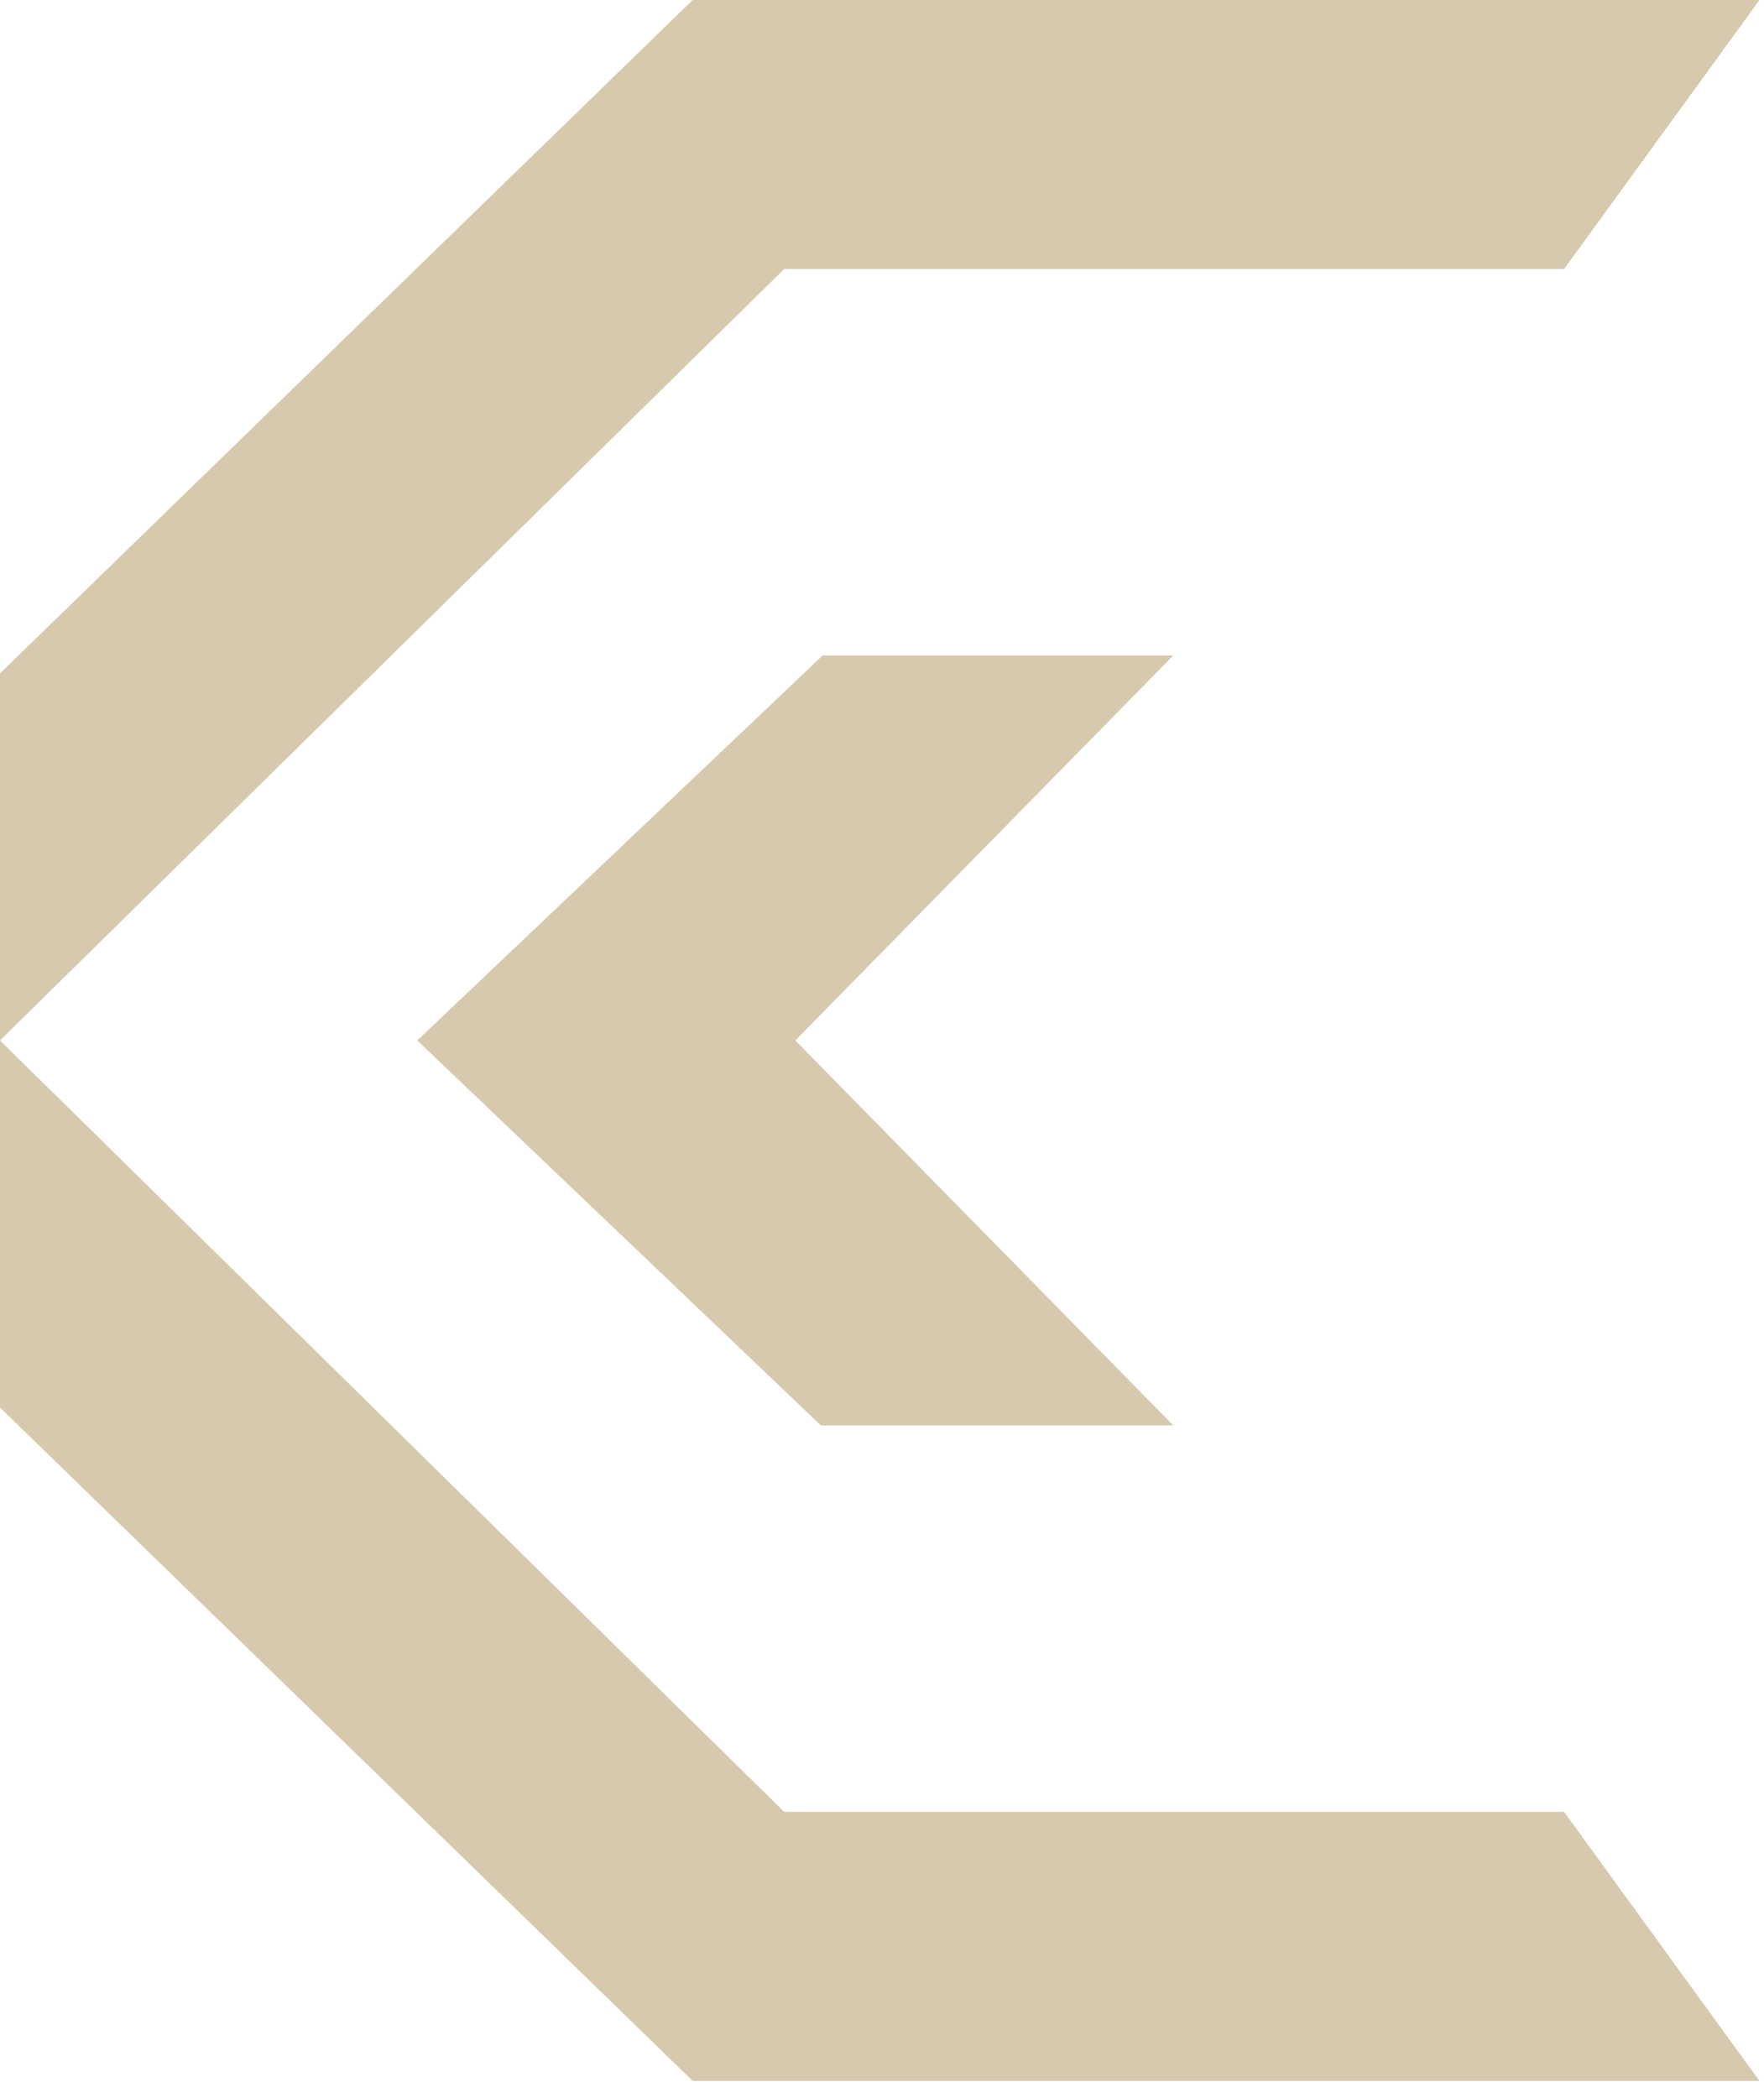 <svg width="90" height="107" viewBox="0 0 90 107" fill="none" xmlns="http://www.w3.org/2000/svg">
<path d="M0 53.06V34.34L35.34 0H89.77L79.8 13.72H40.01L0 53.06Z" fill="#D6C9AD"/>
<path d="M0 53.06V71.781L35.34 106.121H89.77L79.8 92.401H40.01L0 53.06Z" fill="#D6C9AD"/>
<path d="M41.969 33.43L21.289 53.06L41.879 72.69H59.859L40.579 53.06L59.859 33.43H41.969Z" fill="#D6C9AD"/>
</svg>

